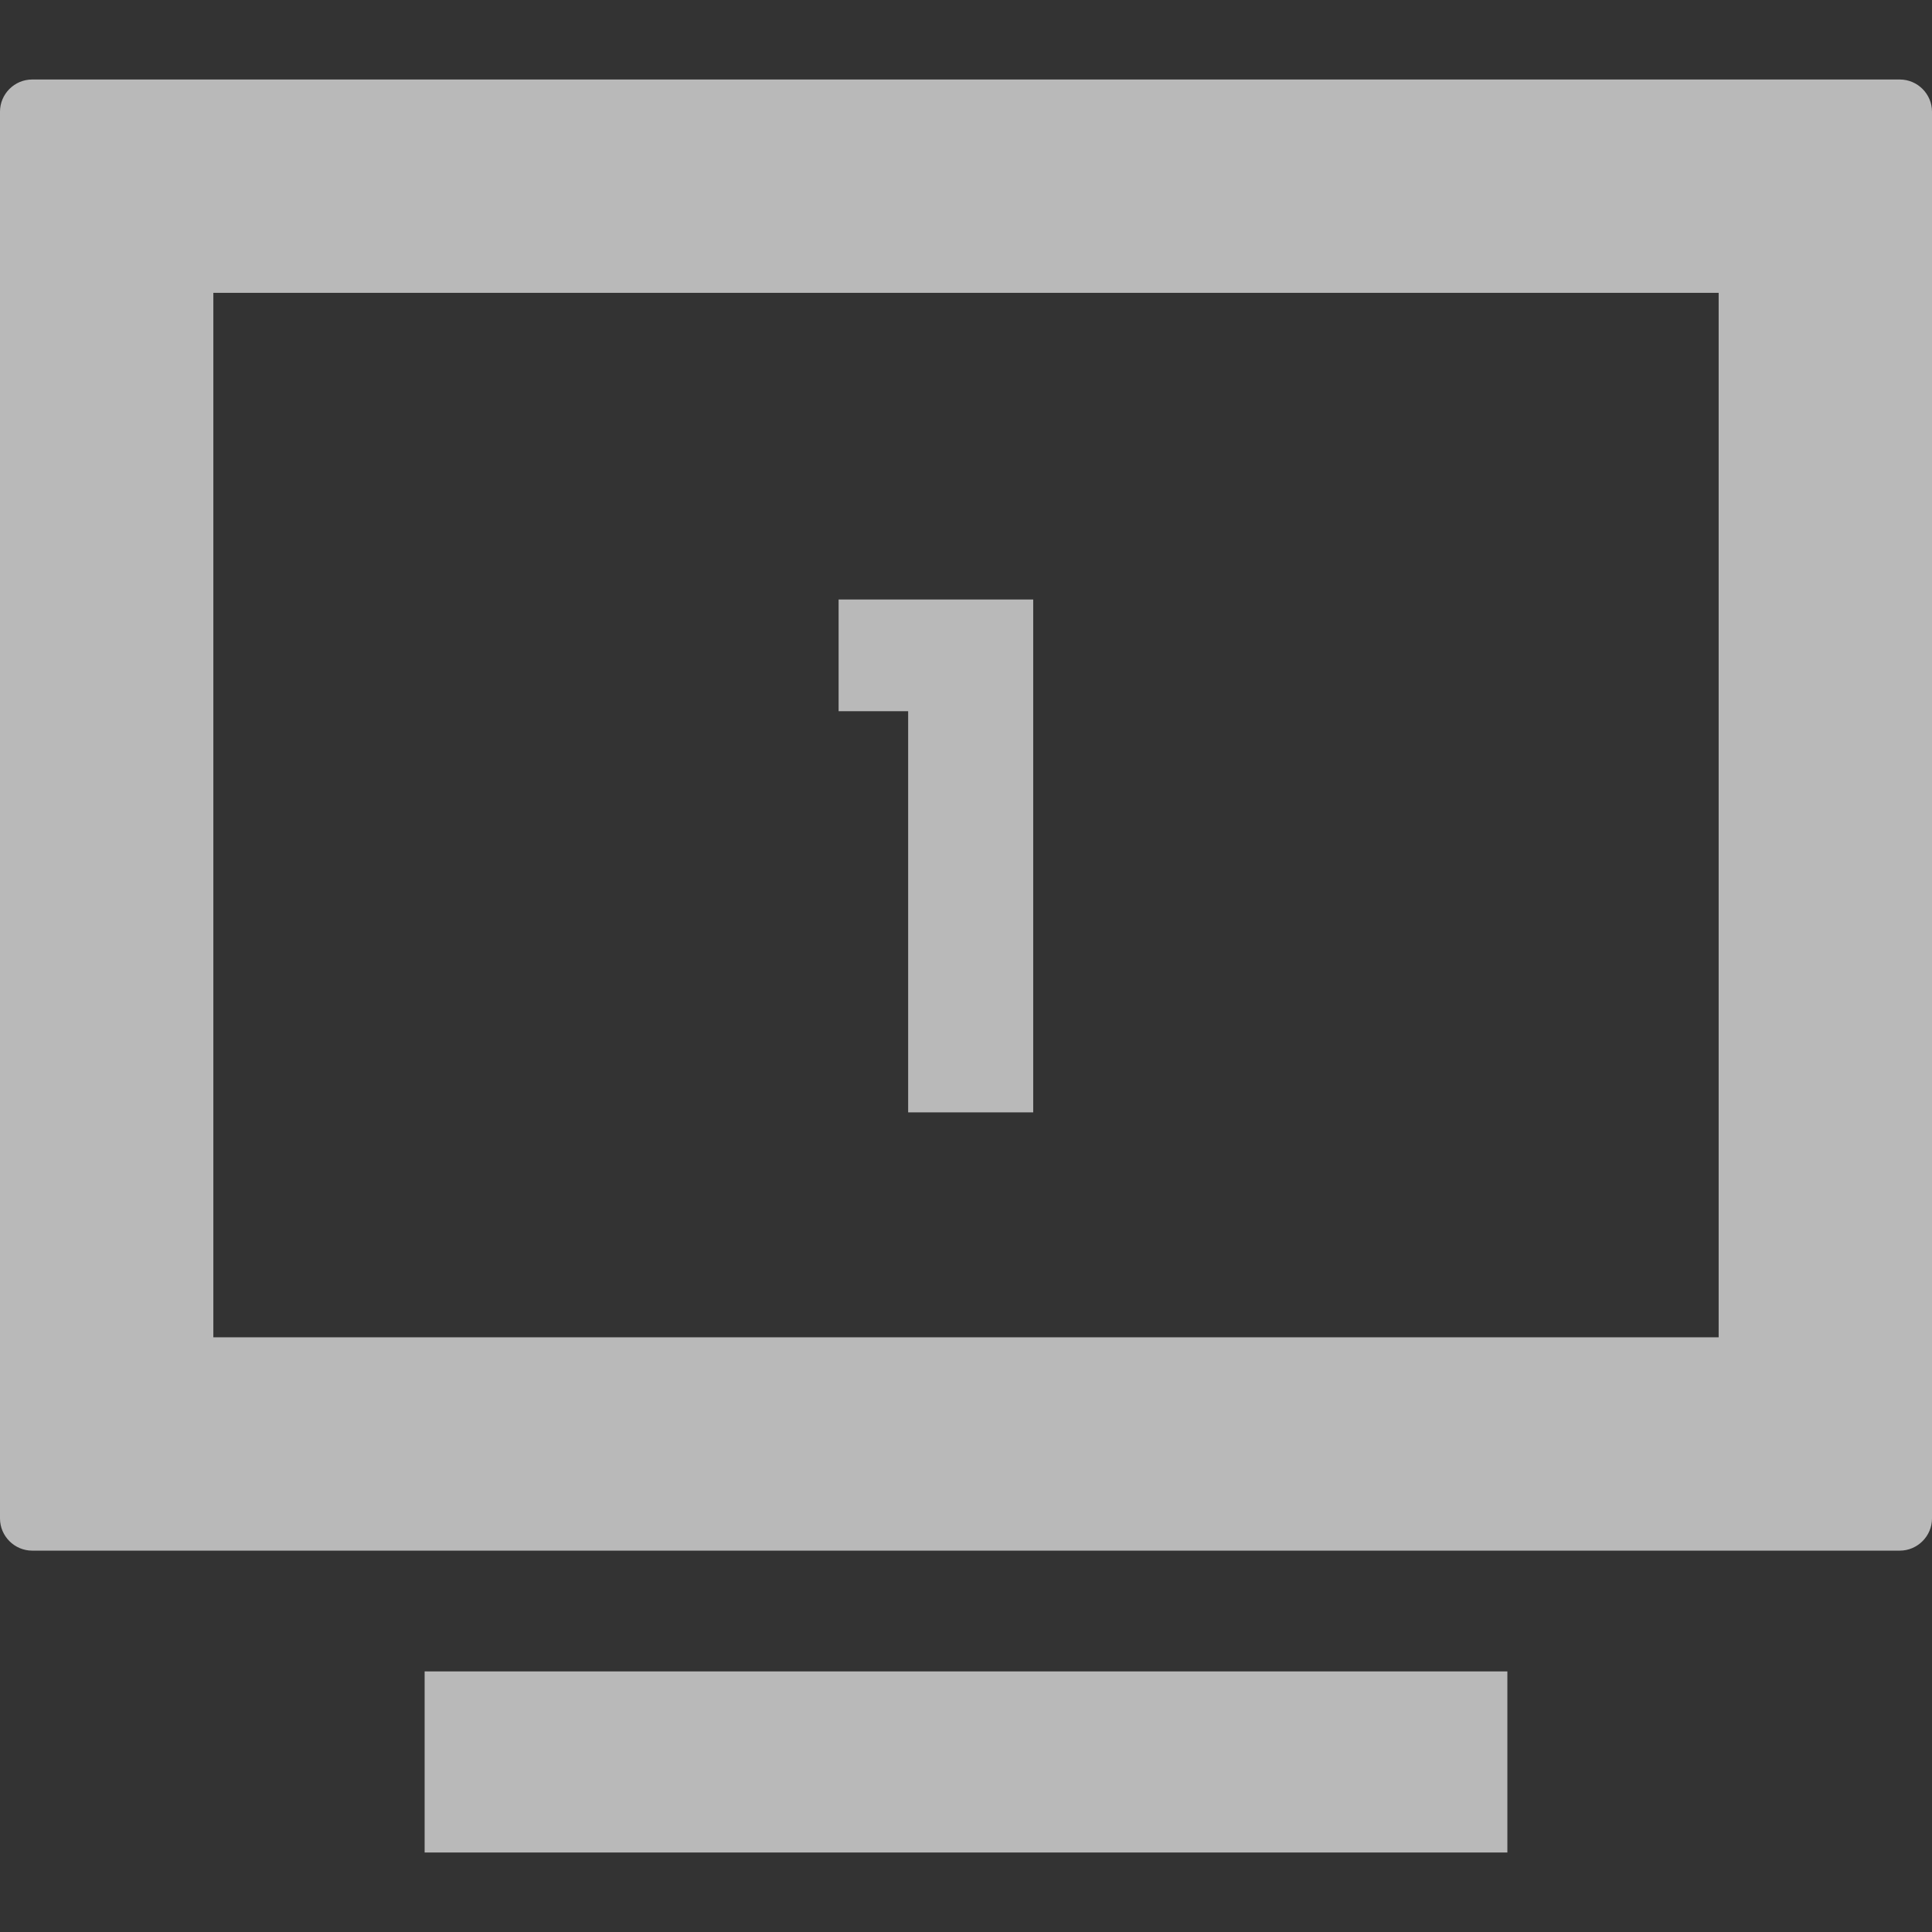 <svg width="33" height="33" viewBox="0 0 33 33" fill="none" xmlns="http://www.w3.org/2000/svg">
<rect x="0" y="0" width="33" height="33" fill="#333333" stroke="none"/>
<g opacity="0.66" clip-path="url(#clip0_3799_1917)">
<path d="M32.45 1.358H0.55C0.247 1.358 0 1.605 0 1.908V25.936C0 26.238 0.247 26.486 0.55 26.486H32.45C32.752 26.486 33 26.238 33 25.936V1.908C33 1.605 32.752 1.358 32.45 1.358ZM29.356 22.842H3.839L3.644 22.842V5.002H29.356V22.842Z" fill="white"/>
<path d="M10.347 28.549H7.294L7.269 28.548V28.549H7.253C7.253 29.106 7.253 31.032 7.253 31.62V31.627C7.253 31.631 7.253 31.638 7.253 31.642H10.347H22.653H25.747C25.747 31.078 25.747 29.113 25.747 28.549H22.653H10.347Z" fill="white"/>
<path d="M15.512 19V12.148H14.324V10.24H17.648V19H15.512Z" fill="white"/>
</g>
<defs>
<clipPath id="clip0_3799_1917">
<rect width="33" height="33" fill="white"/>
</clipPath>
</defs>
</svg>

